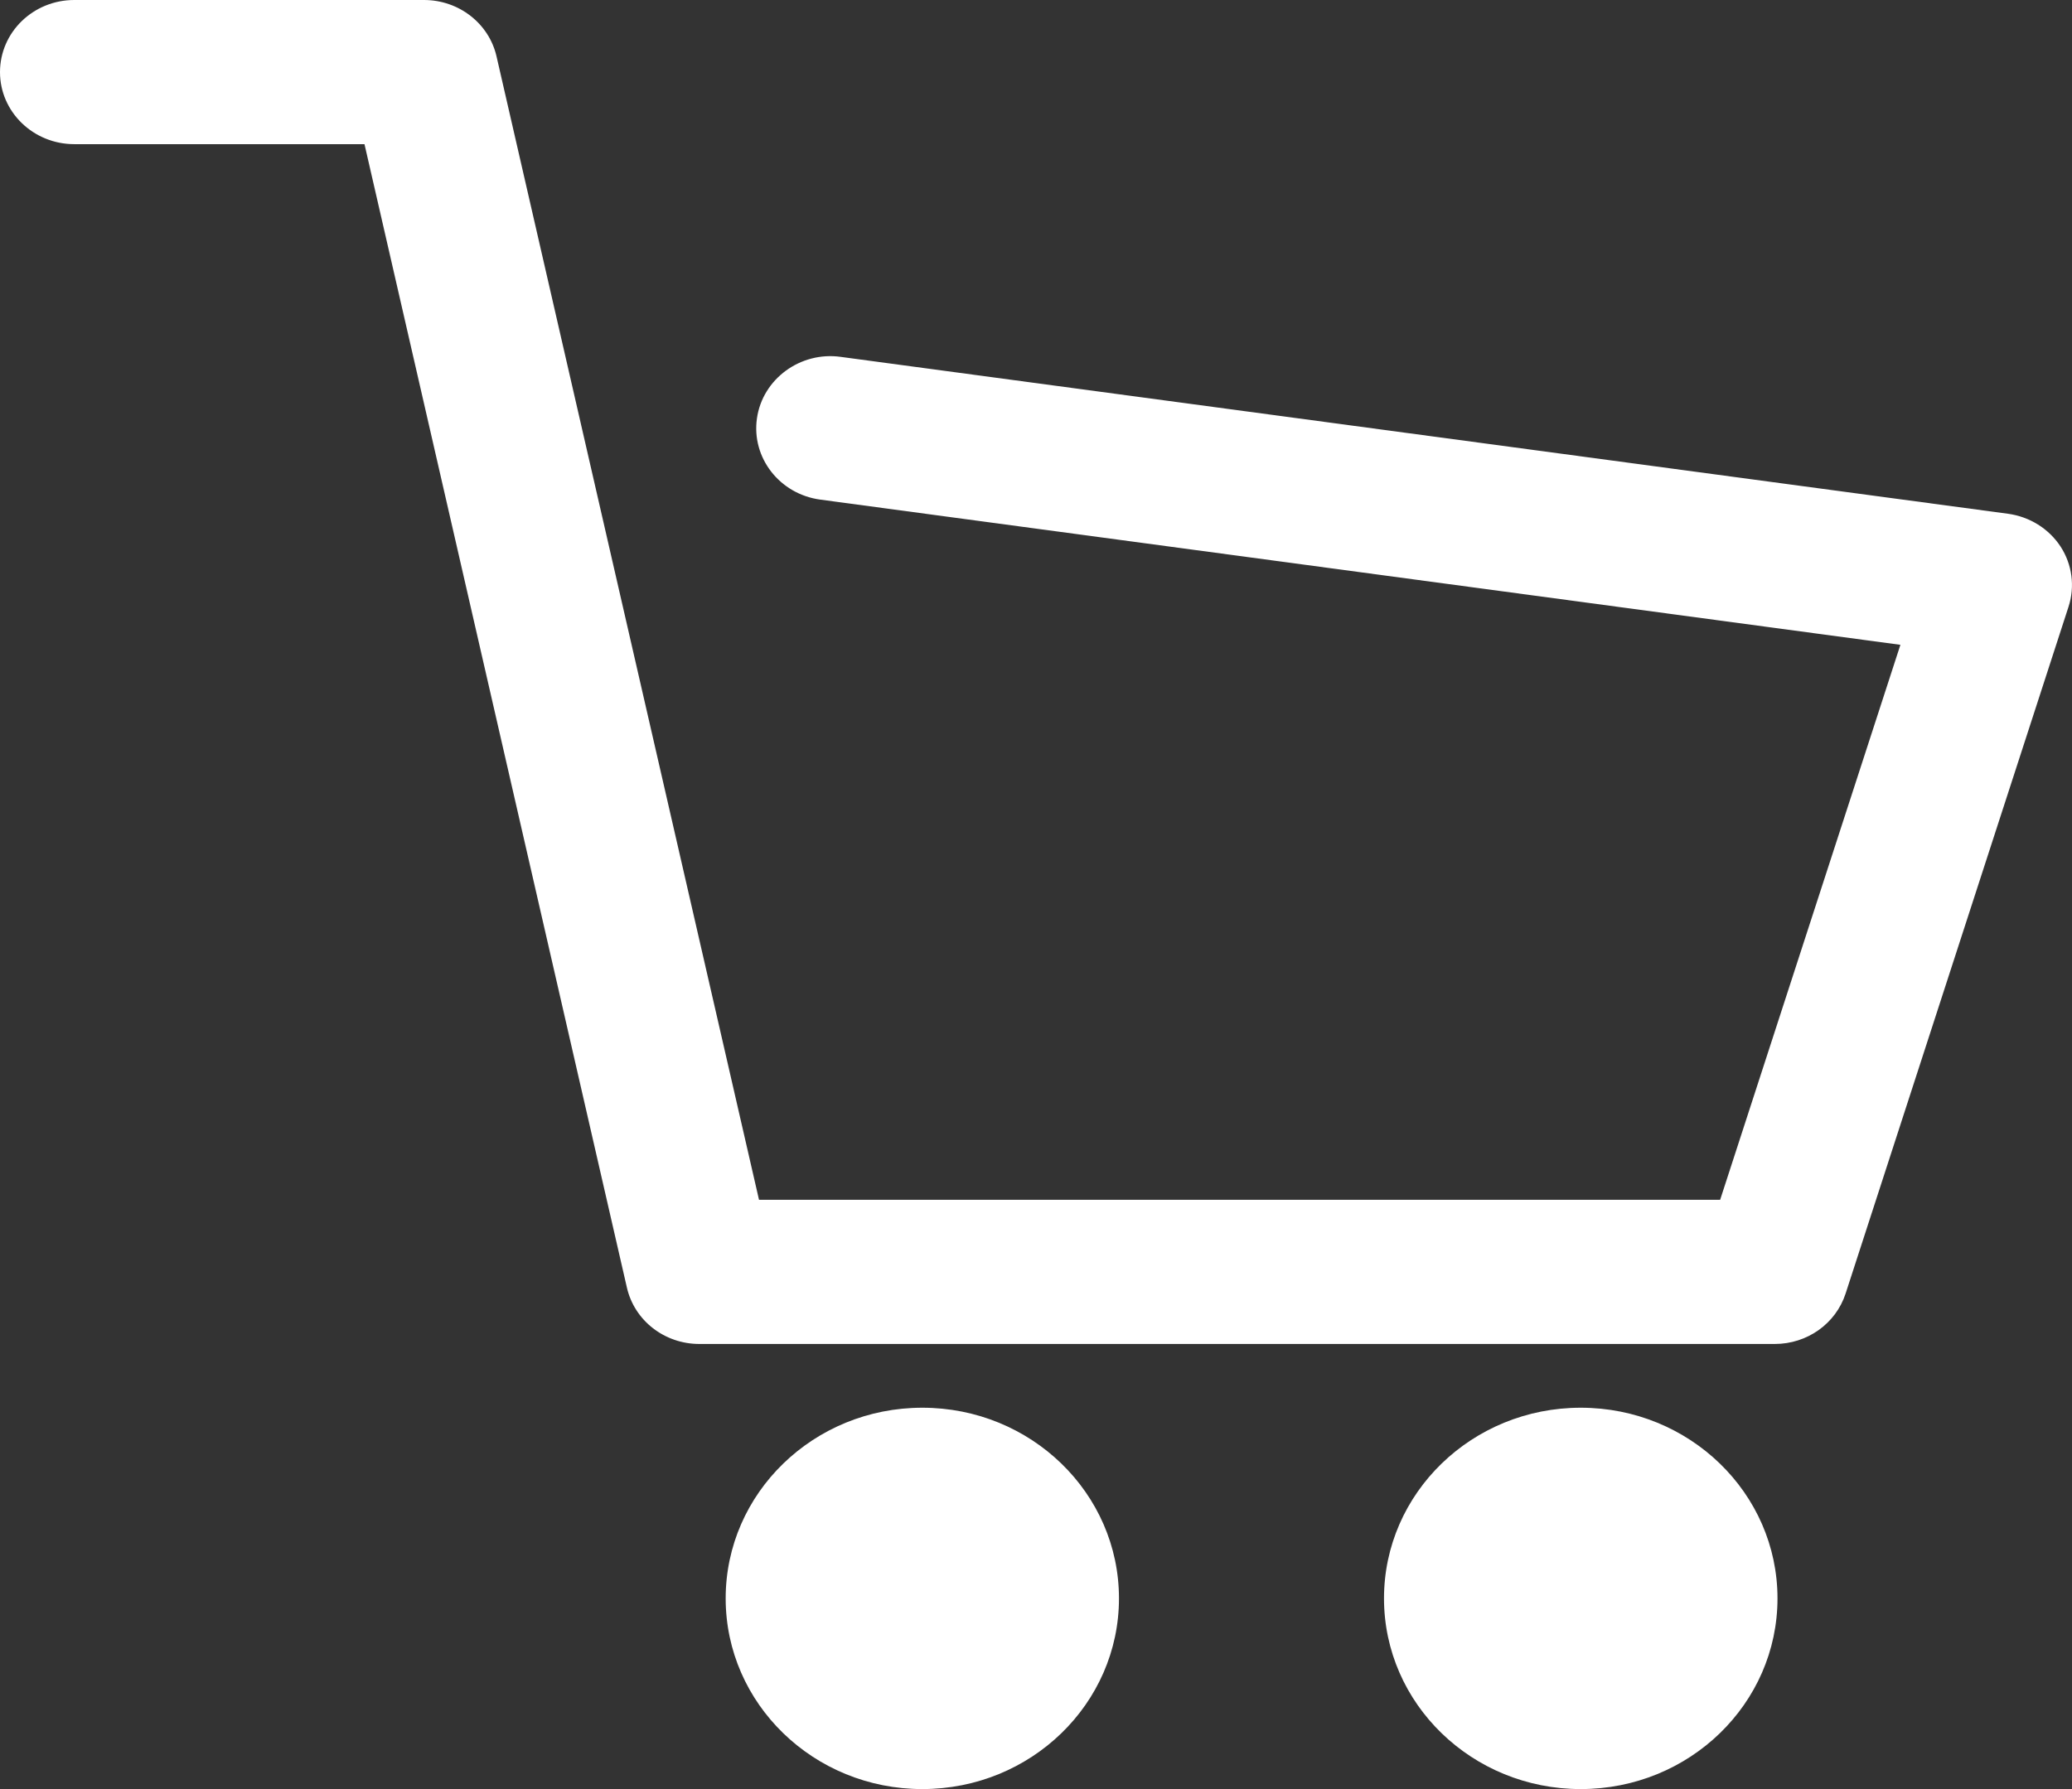 <?xml version="1.0" encoding="utf-8"?>
<!-- Generator: Adobe Illustrator 16.0.5, SVG Export Plug-In . SVG Version: 6.00 Build 0)  -->
<!DOCTYPE svg PUBLIC "-//W3C//DTD SVG 1.1//EN" "http://www.w3.org/Graphics/SVG/1.1/DTD/svg11.dtd">
<svg version="1.1" id="レイヤー_1" xmlns="http://www.w3.org/2000/svg" xmlns:xlink="http://www.w3.org/1999/xlink" x="0px"
	 y="0px" width="22px" height="19px" viewBox="0 0 22 19" enable-background="new 0 0 22 19" xml:space="preserve">
<rect x="0" y="0" width="22" height="19" fill="#333333" stroke="none"/>
<g>
	<path fill="#FFFFFF" d="M18.844,14.273H7.426c-0.37,0-0.69-0.248-0.77-0.6L3.87,1.531H0.789C0.353,1.531,0,1.188,0,0.766
		C0,0.342,0.353,0,0.789,0h3.713c0.37,0,0.69,0.249,0.77,0.599l2.787,12.143h10.205l1.914-5.894L8.71,5.306
		C8.278,5.248,7.977,4.861,8.037,4.443C8.097,4.023,8.5,3.73,8.927,3.79L21.32,5.456c0.229,0.031,0.434,0.158,0.559,0.349
		c0.123,0.19,0.154,0.424,0.084,0.639l-2.367,7.294C19.492,14.057,19.189,14.273,18.844,14.273z"/>
	<ellipse fill="#FFFFFF" cx="9.793" cy="16.975" rx="2.088" ry="2.025"/>
	<ellipse fill="#FFFFFF" cx="16.784" cy="16.975" rx="2.089" ry="2.025"/>
</g>
</svg>
